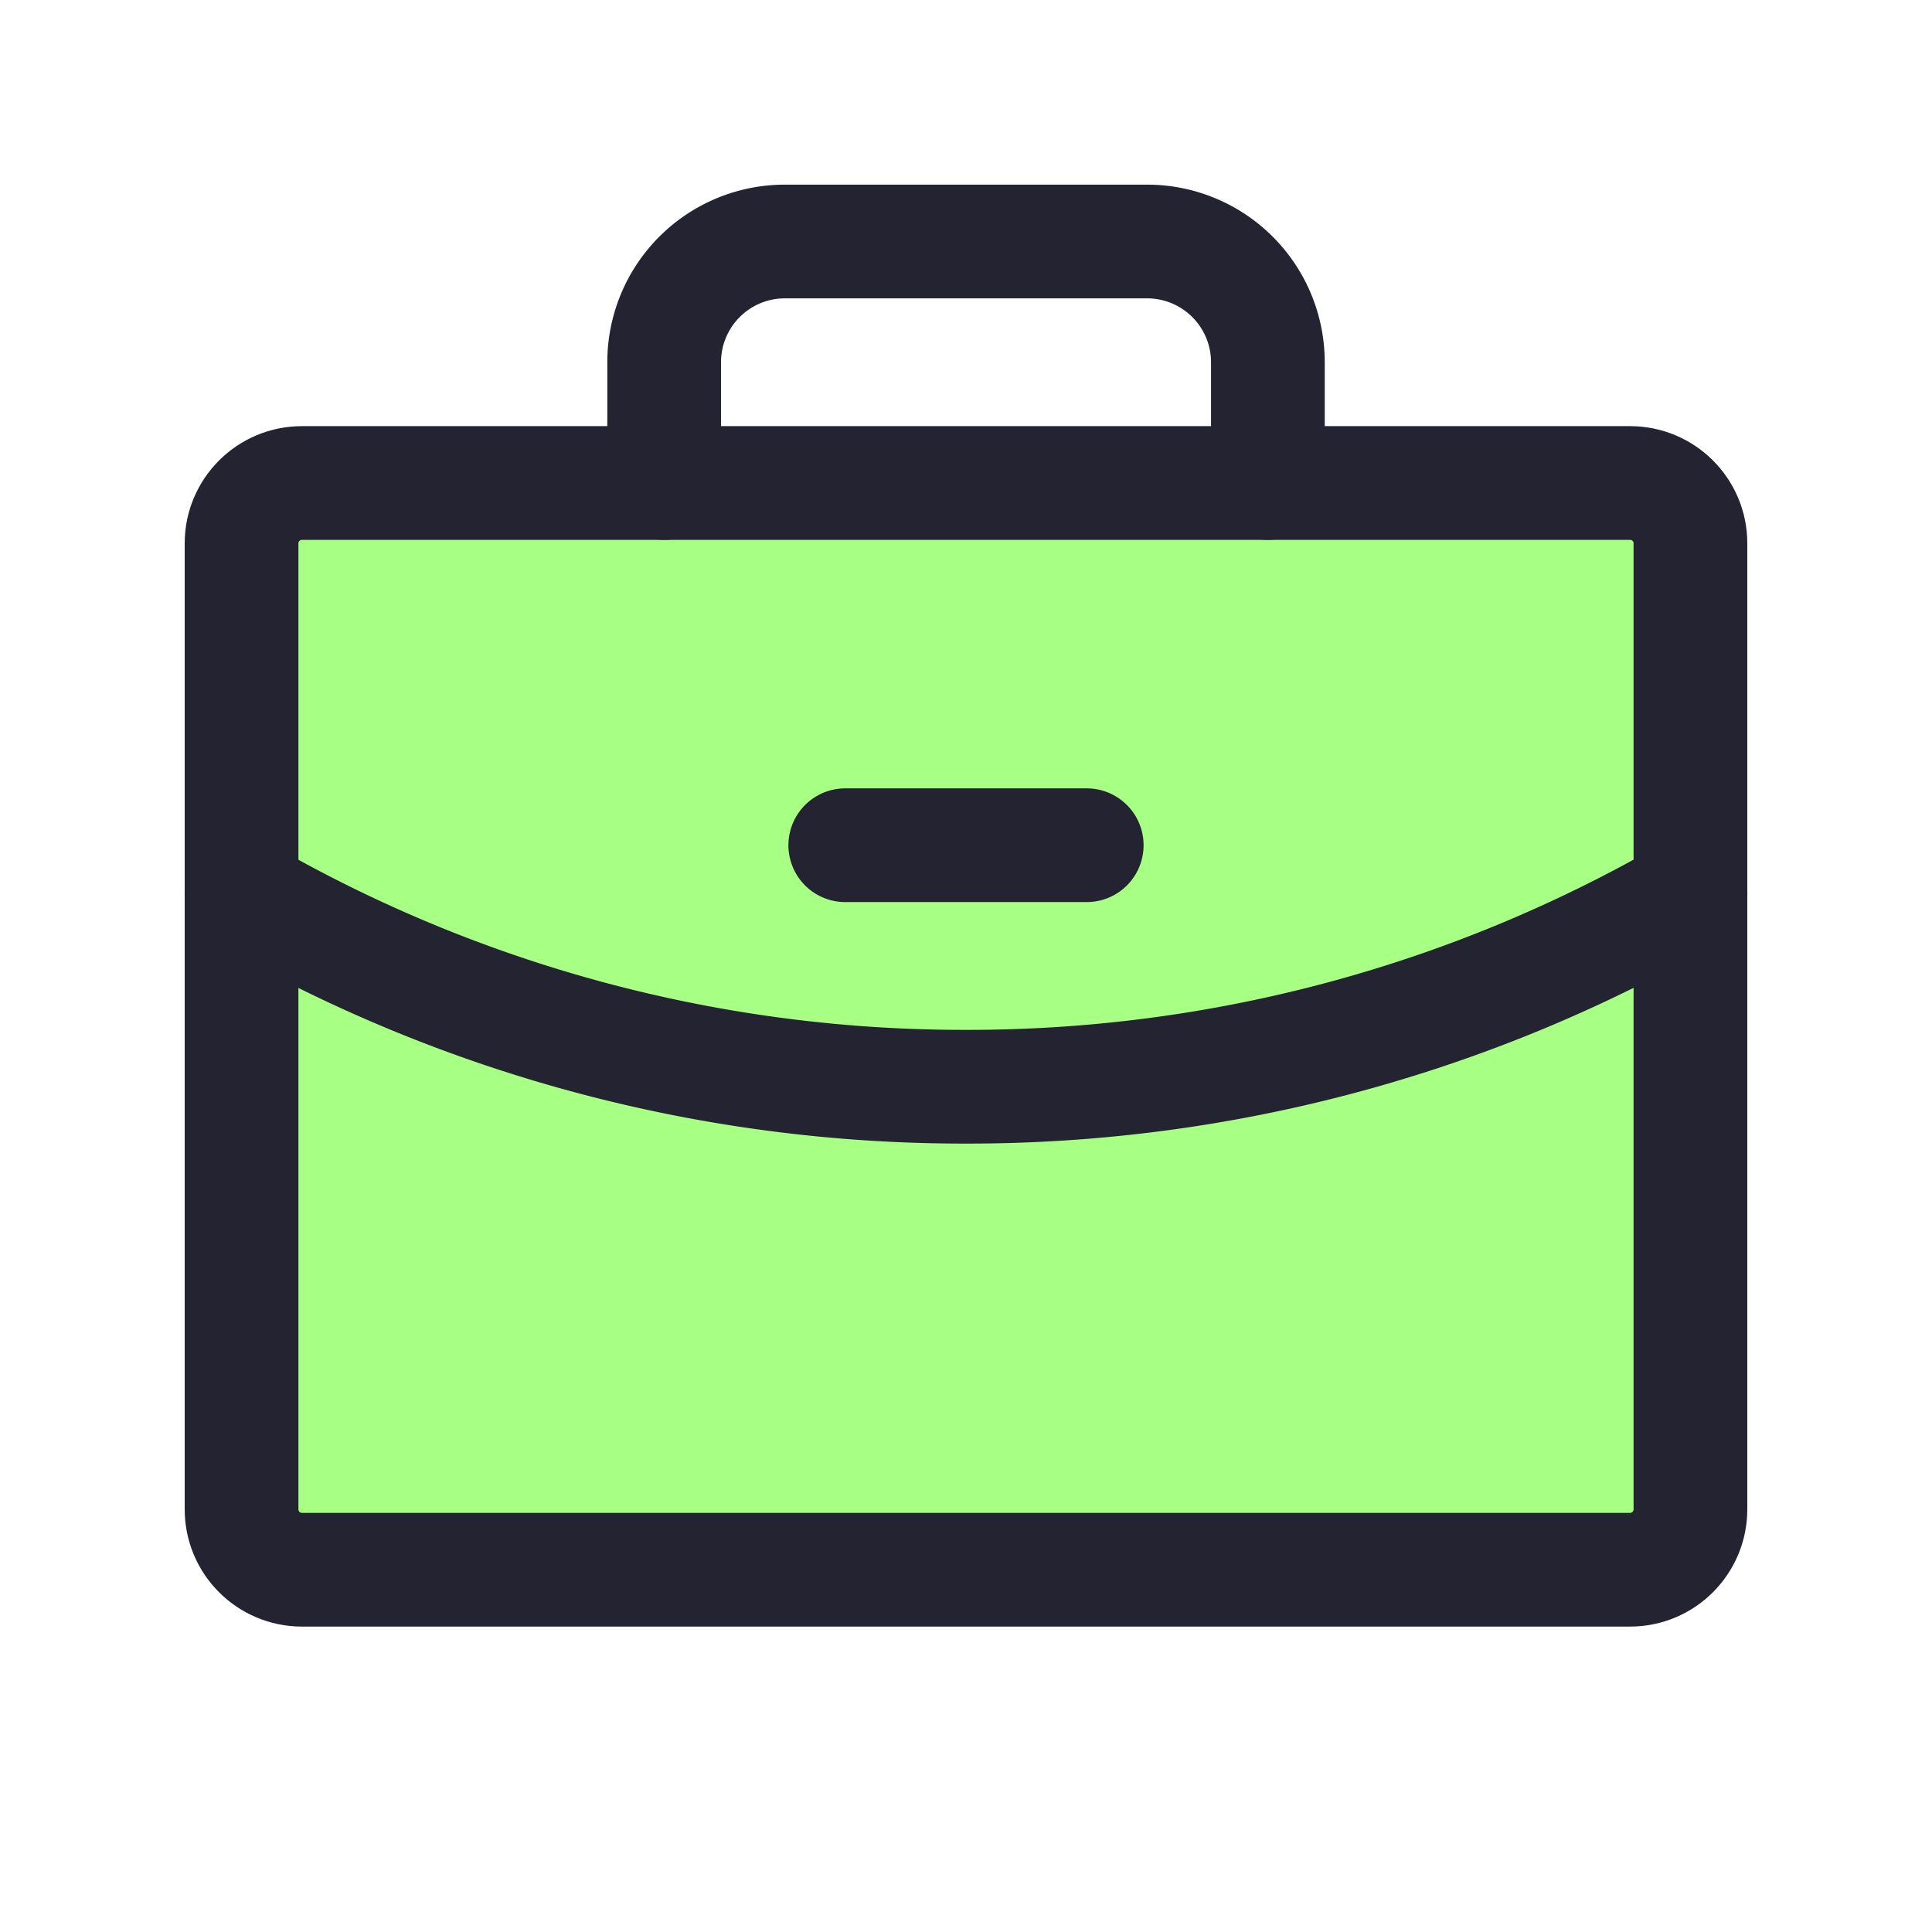 <svg xmlns="http://www.w3.org/2000/svg" width="35" height="35" fill="none"><g stroke="#242331" stroke-linecap="round" stroke-linejoin="round" stroke-width="2.06" clip-path="url(#a)"><path fill="#A7FF83" d="M29.531 8.75H5.47c-.604 0-1.094.49-1.094 1.093v17.5c0 .604.49 1.094 1.094 1.094h24.06c.604 0 1.094-.49 1.094-1.094v-17.5c0-.604-.49-1.093-1.094-1.093z"/><path d="M22.969 8.75V6.562a2.188 2.188 0 0 0-2.188-2.187H14.22a2.187 2.187 0 0 0-2.188 2.187V8.75m18.593 7.425A26.125 26.125 0 0 1 17.5 19.687a26.132 26.132 0 0 1-13.125-3.51m10.938-.865h4.374"/></g><defs><clipPath id="a"><path fill="#fff" d="M0 0h35v35H0z"/></clipPath></defs></svg>